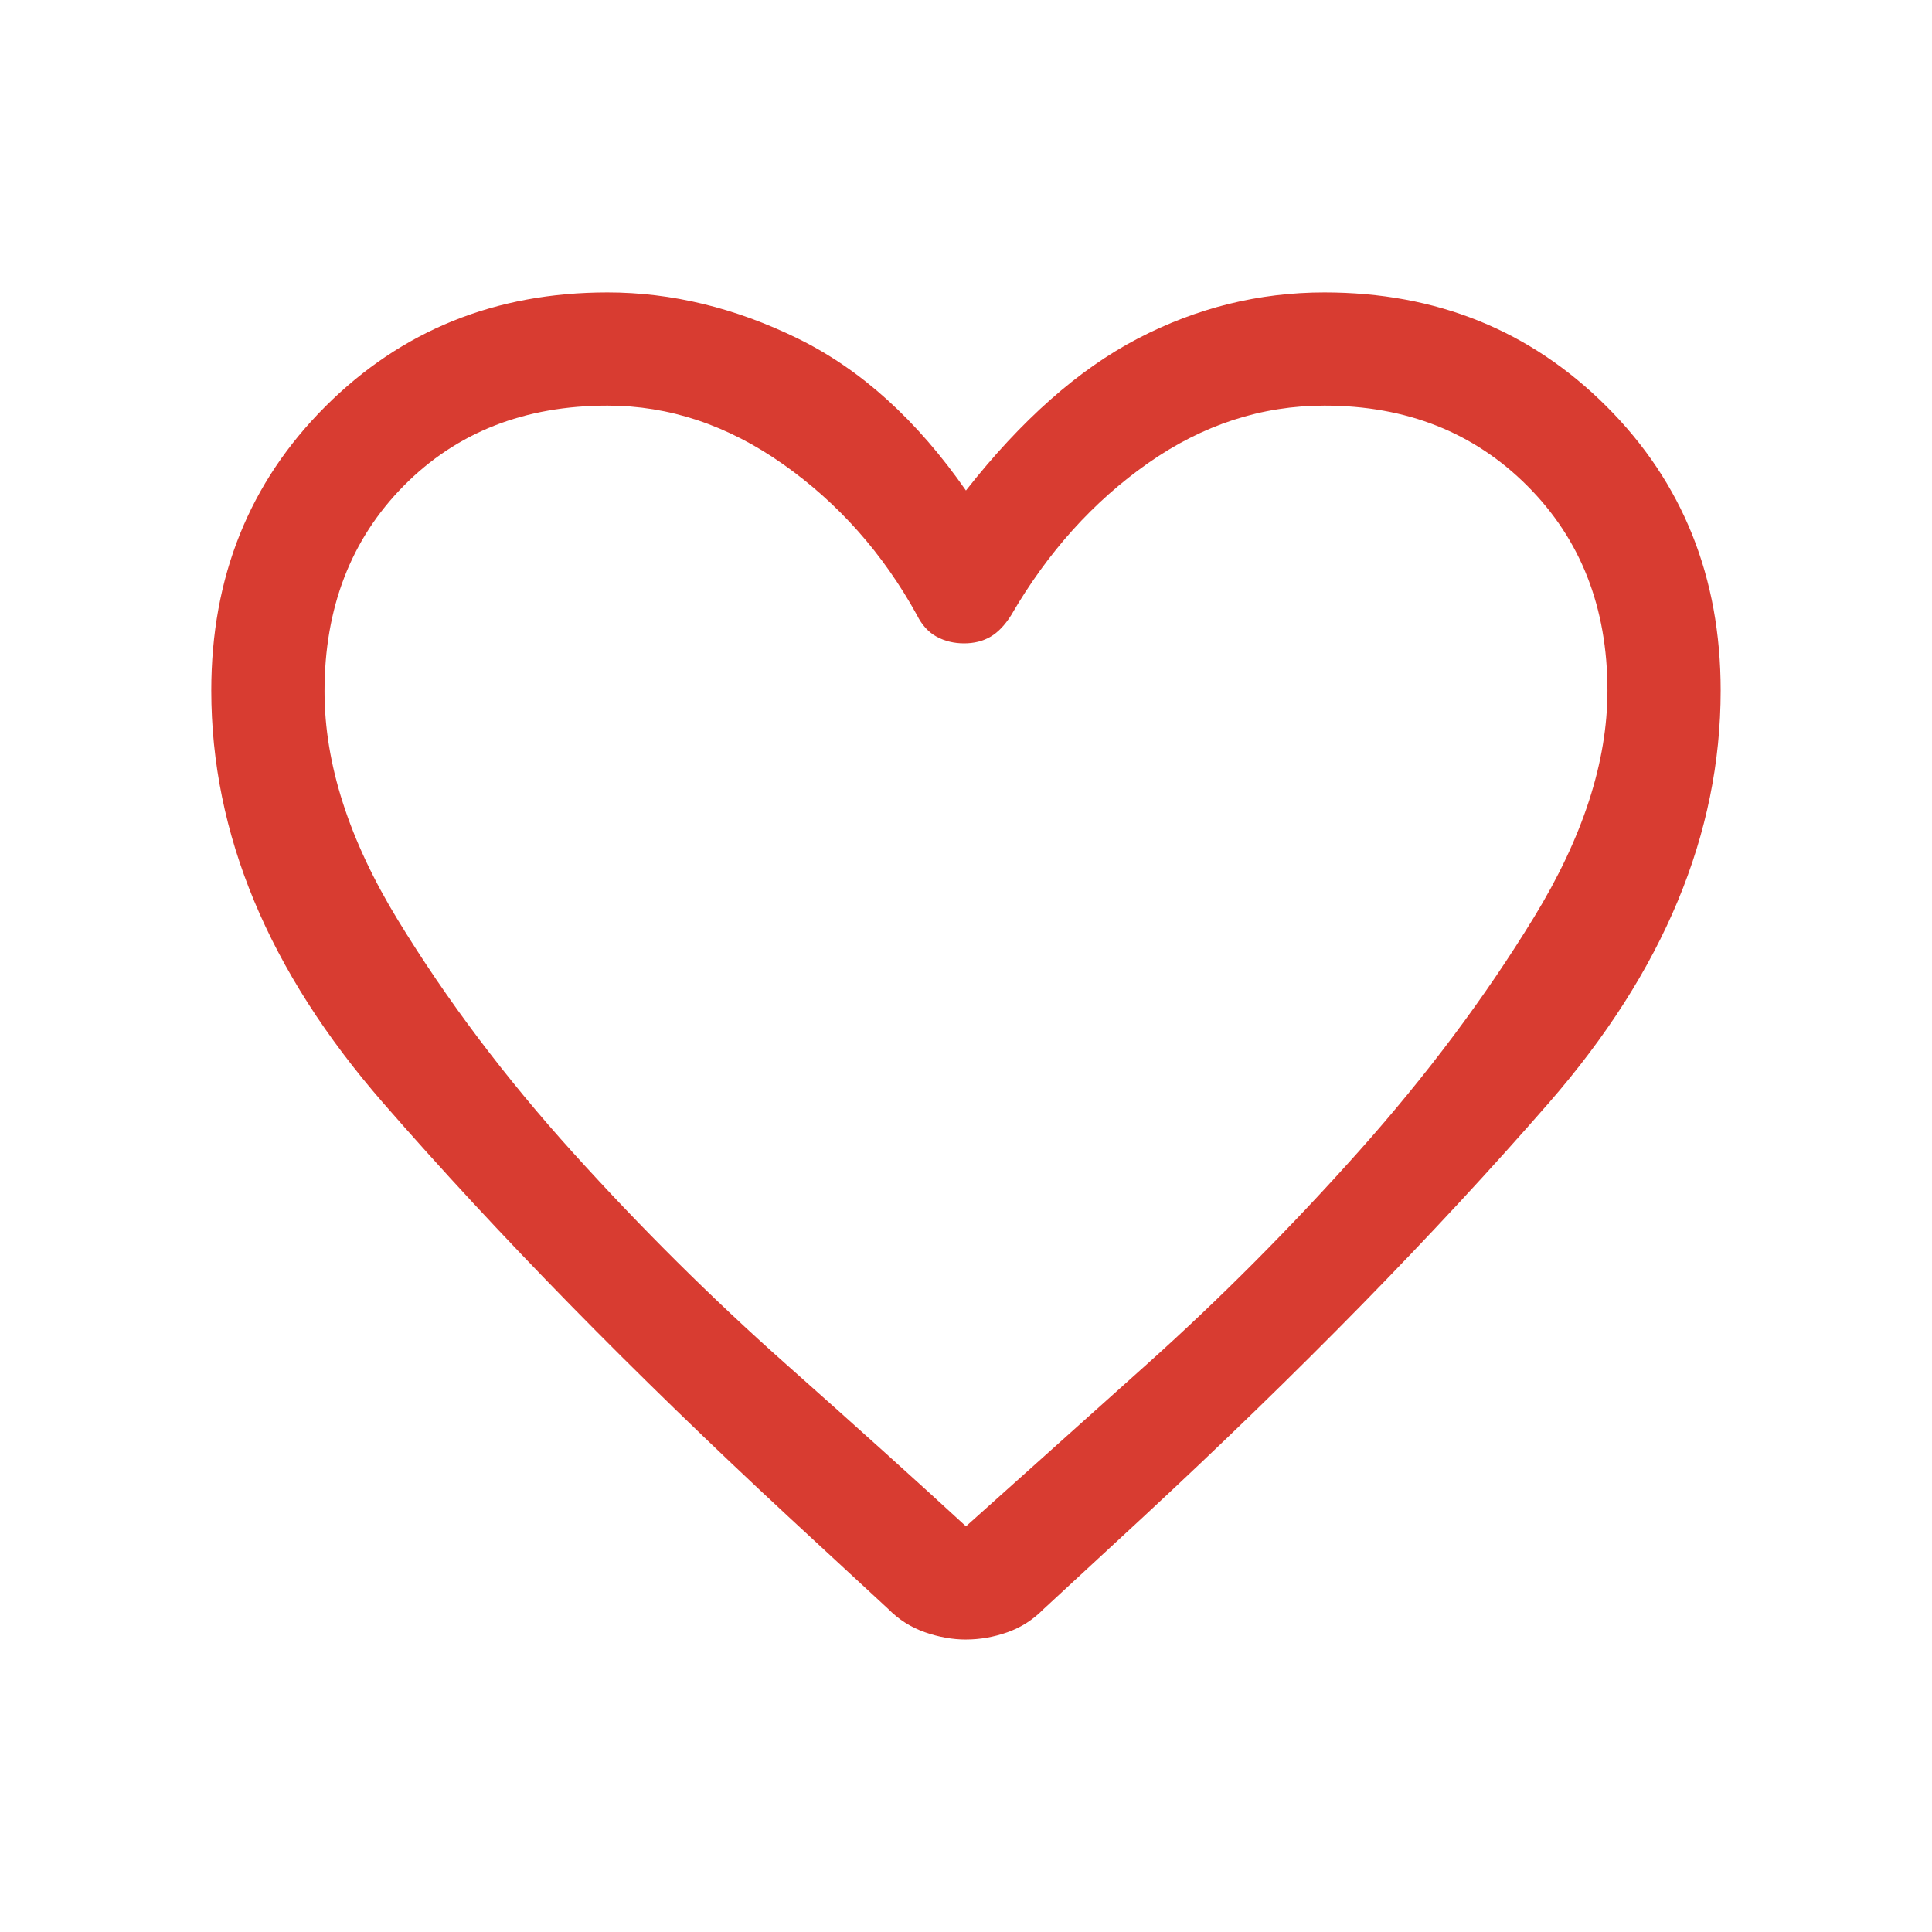 <?xml version="1.0" encoding="UTF-8"?>
<svg id="Lag_1" data-name="Lag 1" xmlns="http://www.w3.org/2000/svg" viewBox="0 0 640 640">
  <defs>
    <style>
      .cls-1 {
        fill: #d83c31;
      }
    </style>
  </defs>
  <path class="cls-1" d="M320,543.12c-4.46,0-9-.81-13.61-2.42-4.62-1.61-8.68-4.19-12.18-7.74l-32.96-30.47c-51.67-47.92-96.46-93.65-134.38-137.19-37.92-43.54-56.88-89.06-56.88-136.56,0-37.56,12.6-68.93,37.81-94.11,25.21-25.18,56.35-37.76,93.44-37.76,21.25,0,42.29,5.1,63.12,15.31,20.83,10.21,39.38,26.98,55.62,50.31,18.33-23.33,37.29-40.1,56.88-50.31,19.58-10.21,40.21-15.31,61.88-15.31,37.08,0,68.23,12.59,93.44,37.76,25.21,25.18,37.81,56.55,37.81,94.11,0,47.5-18.96,93.02-56.88,136.56s-82.71,89.27-134.38,137.19l-33.12,30.62c-3.44,3.49-7.42,6.03-11.95,7.62-4.53,1.59-9.09,2.38-13.68,2.38ZM303.75,203.75c-11.25-20.42-26.04-37.08-44.38-50-18.33-12.92-37.71-19.38-58.12-19.38-27.5,0-50,8.85-67.5,26.56-17.5,17.71-26.25,40.4-26.25,68.08,0,23.99,8.1,49.24,24.3,75.76,16.2,26.52,35.57,52.25,58.12,77.19,22.55,24.94,45.91,48.14,70.07,69.59,24.17,21.46,44.17,39.48,60,54.06,15.83-14.17,35.83-32.08,60-53.75,24.17-21.67,47.5-45.1,70-70.31s41.88-51.08,58.12-77.62c16.25-26.54,24.38-51.6,24.38-75.19,0-27.5-8.85-50.1-26.56-67.81-17.71-17.71-40.1-26.56-67.19-26.56-20.83,0-40.31,6.35-58.44,19.06-18.12,12.71-33.23,29.48-45.31,50.31-2.08,3.33-4.38,5.73-6.88,7.19s-5.42,2.19-8.75,2.19-6.35-.73-9.06-2.19-4.9-3.85-6.56-7.19Z"/>
</svg>